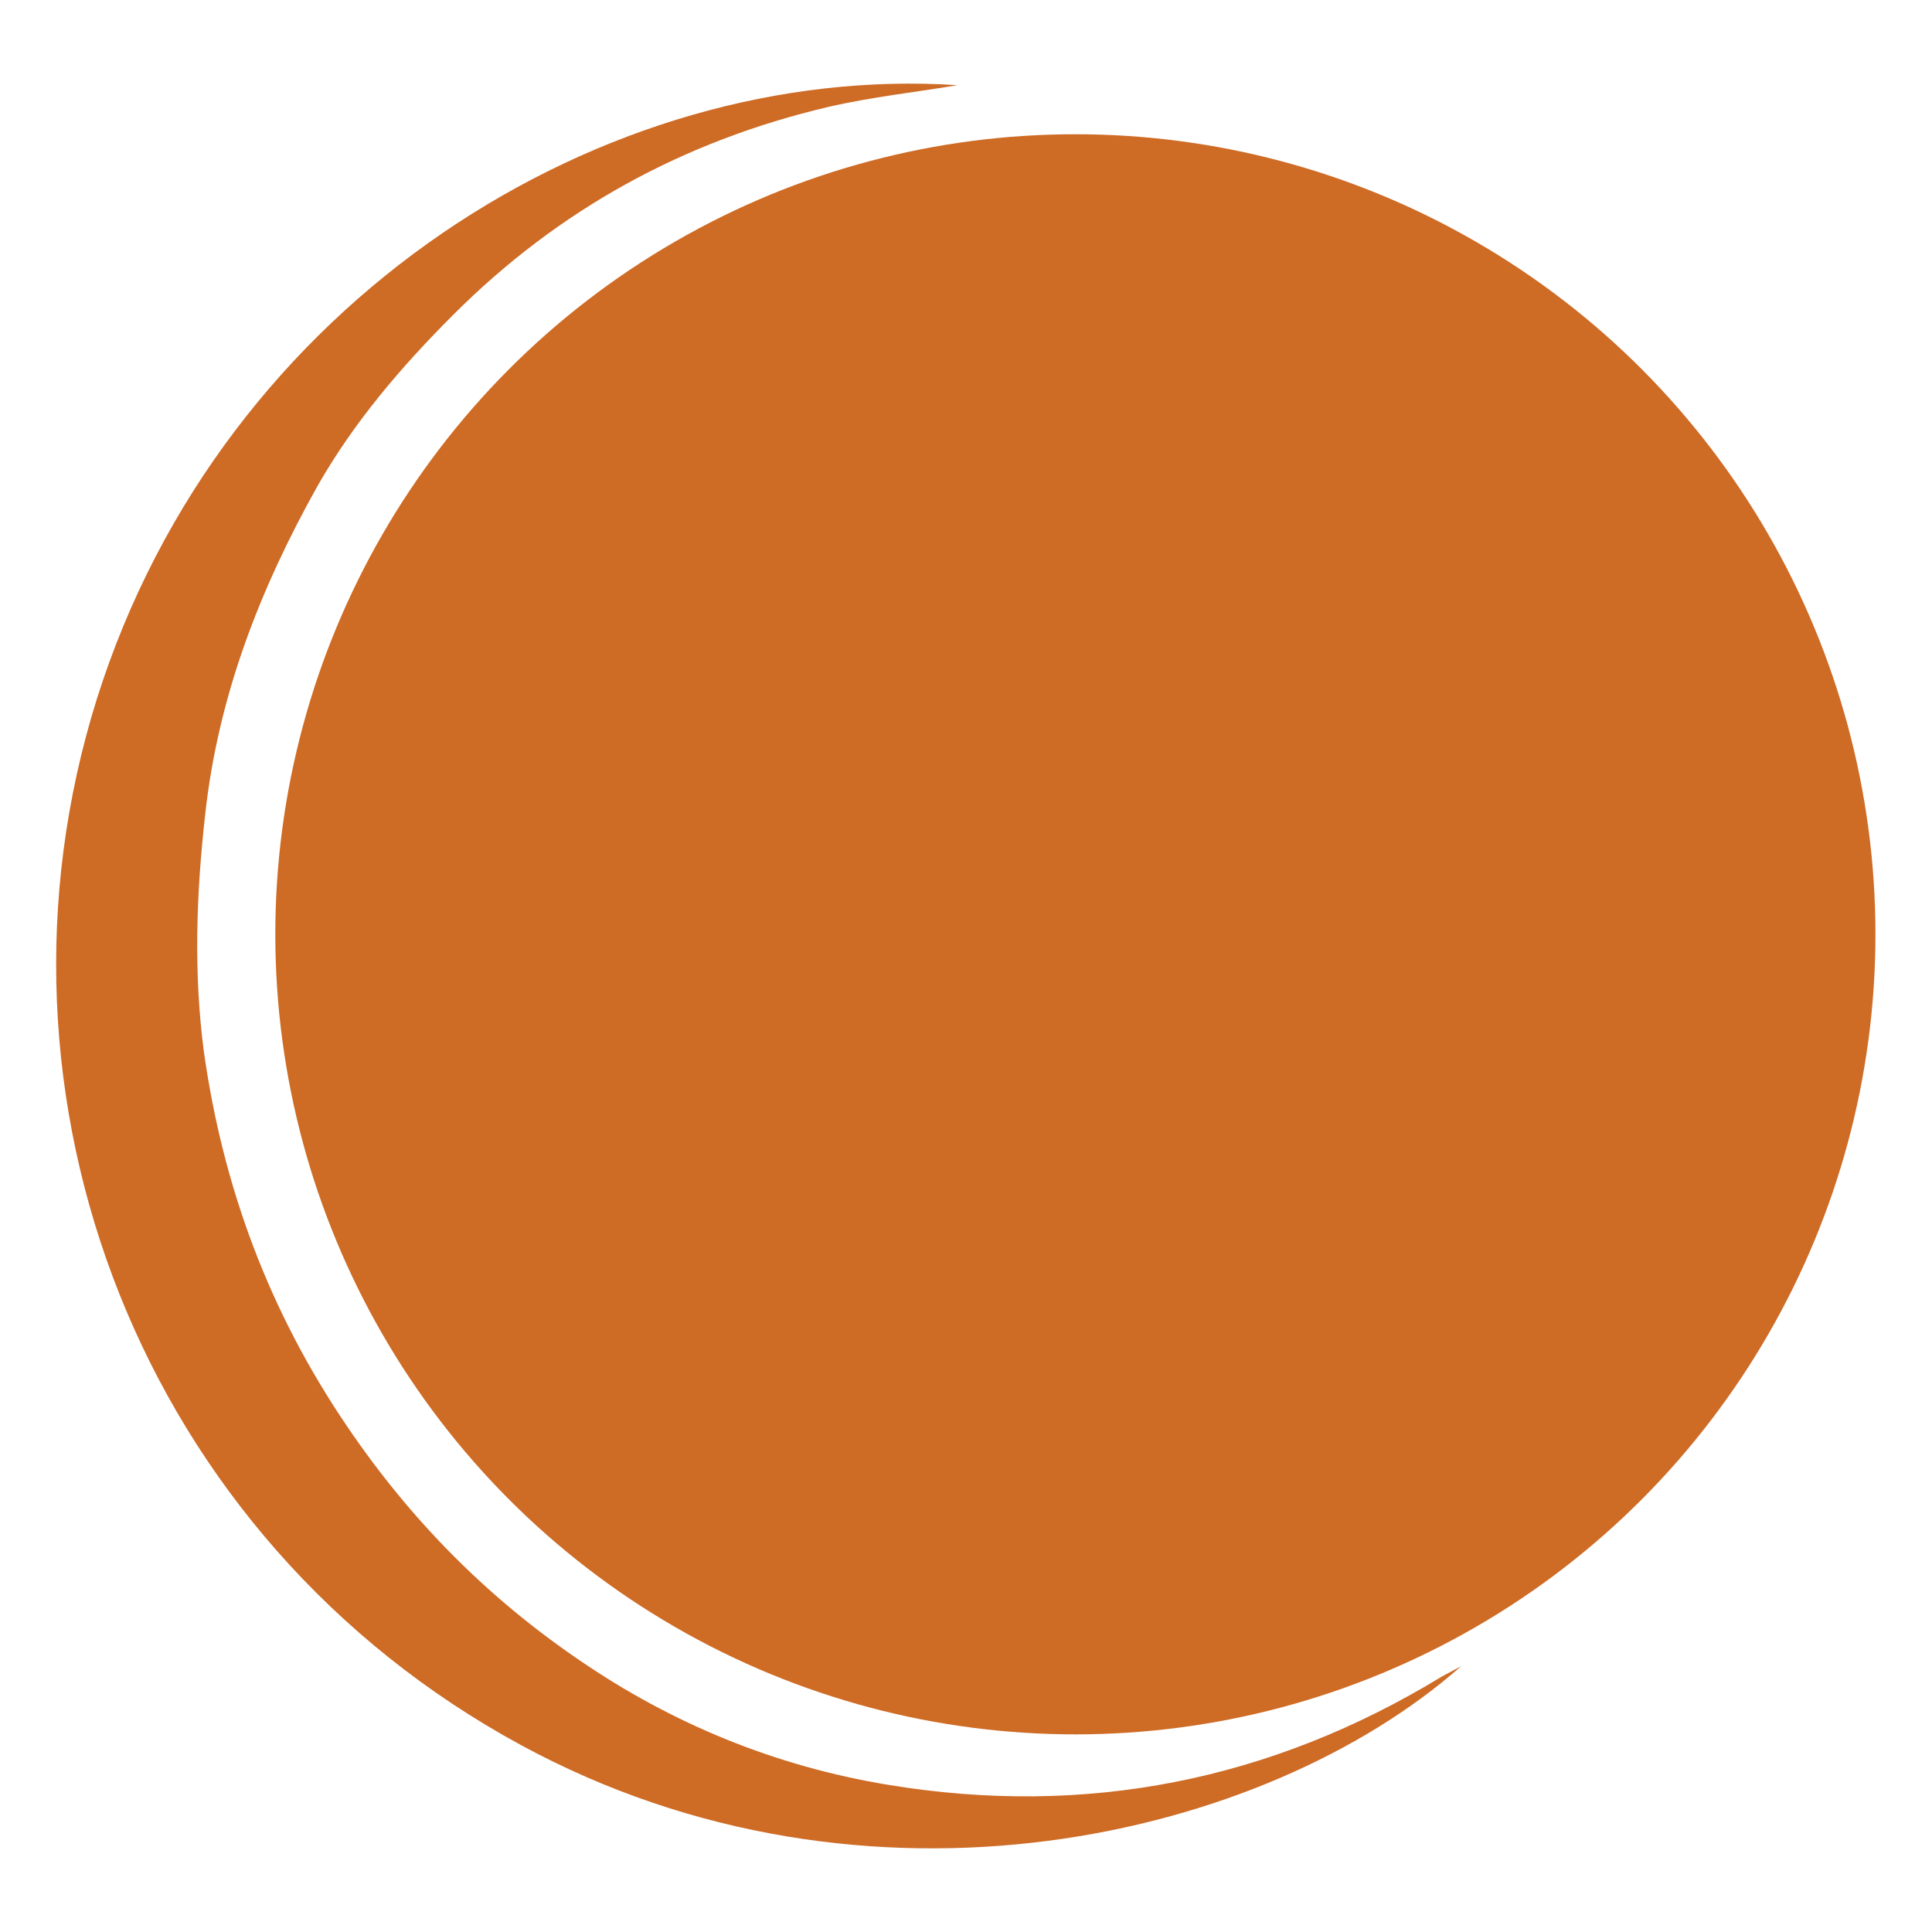 <?xml version="1.0" encoding="UTF-8"?>
<!-- Generator: Adobe Illustrator 25.4.8, SVG Export Plug-In . SVG Version: 6.00 Build 0)  -->
<svg xmlns="http://www.w3.org/2000/svg" xmlns:xlink="http://www.w3.org/1999/xlink" version="1.1" id="Calque_1" x="0px" y="0px" viewBox="0 0 283.5 283.5" style="enable-background:new 0 0 283.5 283.5;" xml:space="preserve">
<style type="text/css">
	.st0{fill:#CE6B25;}
</style>
<path class="st0" d="M214.4,244.5c-28.8,25.4-87.2,39.1-137.9,11.6C20.6,225.8-4.1,161,14.2,102.6C32.7,43.8,88.8,9.1,140.5,12.5  c-5.9,1-12.5,1.7-19,3.2c-21.2,5-39.5,15-55,30.5C58.8,53.9,51.9,62,46.6,71.3c-8.4,15-14.6,30.8-16.5,48.3  c-1.3,11.6-1.7,23.1-0.2,34.6c2.8,20,9.6,38.3,21.1,55.2c9.3,13.7,20.5,25,34,34.2c13.7,9.4,28.9,15.6,45.3,18.3  c29,4.8,56.2-0.6,81.3-15.9C212.5,245.5,213.5,245,214.4,244.5z"></path>
<circle class="st0" cx="157.8" cy="137.1" r="117.4"></circle>
</svg>

